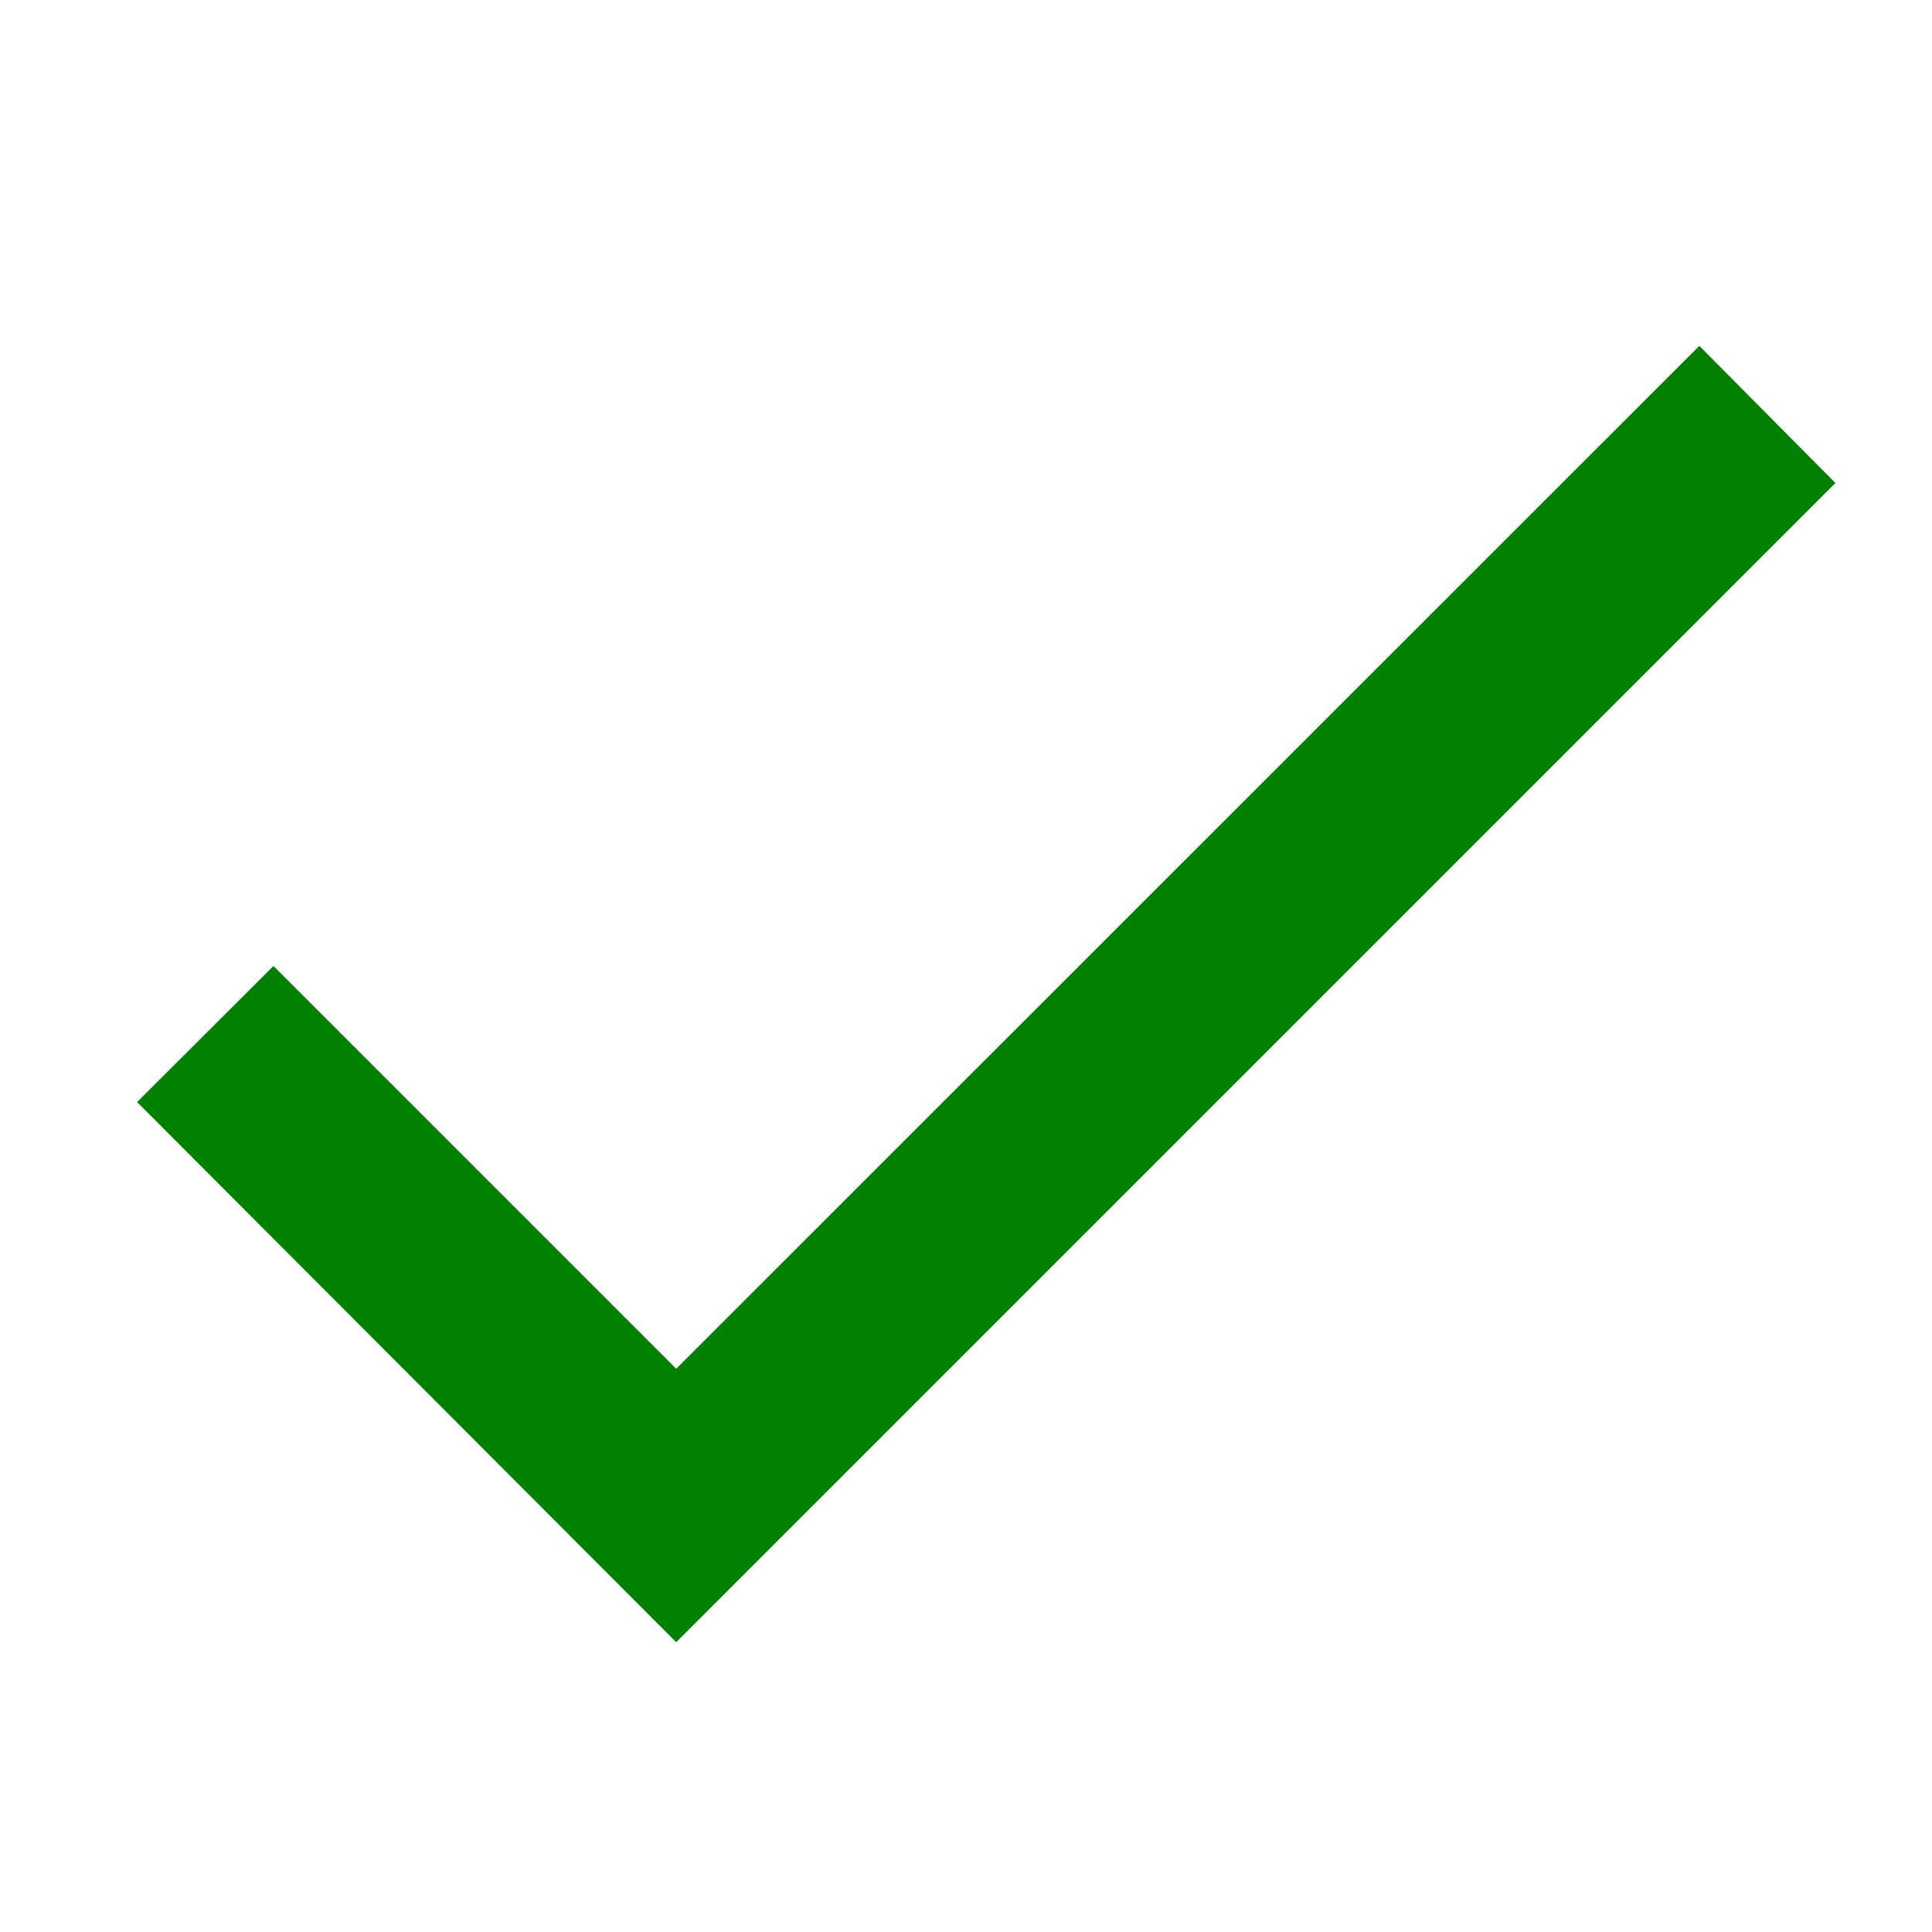 <?xml version="1.0" encoding="UTF-8"?>
<svg xmlns="http://www.w3.org/2000/svg" xmlns:xlink="http://www.w3.org/1999/xlink" width="30px" height="30px" viewBox="0 0 30 30" version="1.1">
<g id="surface1">
<path style=" stroke:none;fill-rule:nonzero;fill:rgb(0%,50.196%,0%);fill-opacity:1;" d="M 10.5 21.254 L 4.246 15 L 2.129 17.113 L 10.5 25.5 L 28.5 7.5 L 26.387 5.371 Z M 10.5 21.254 "/>
</g>
</svg>
